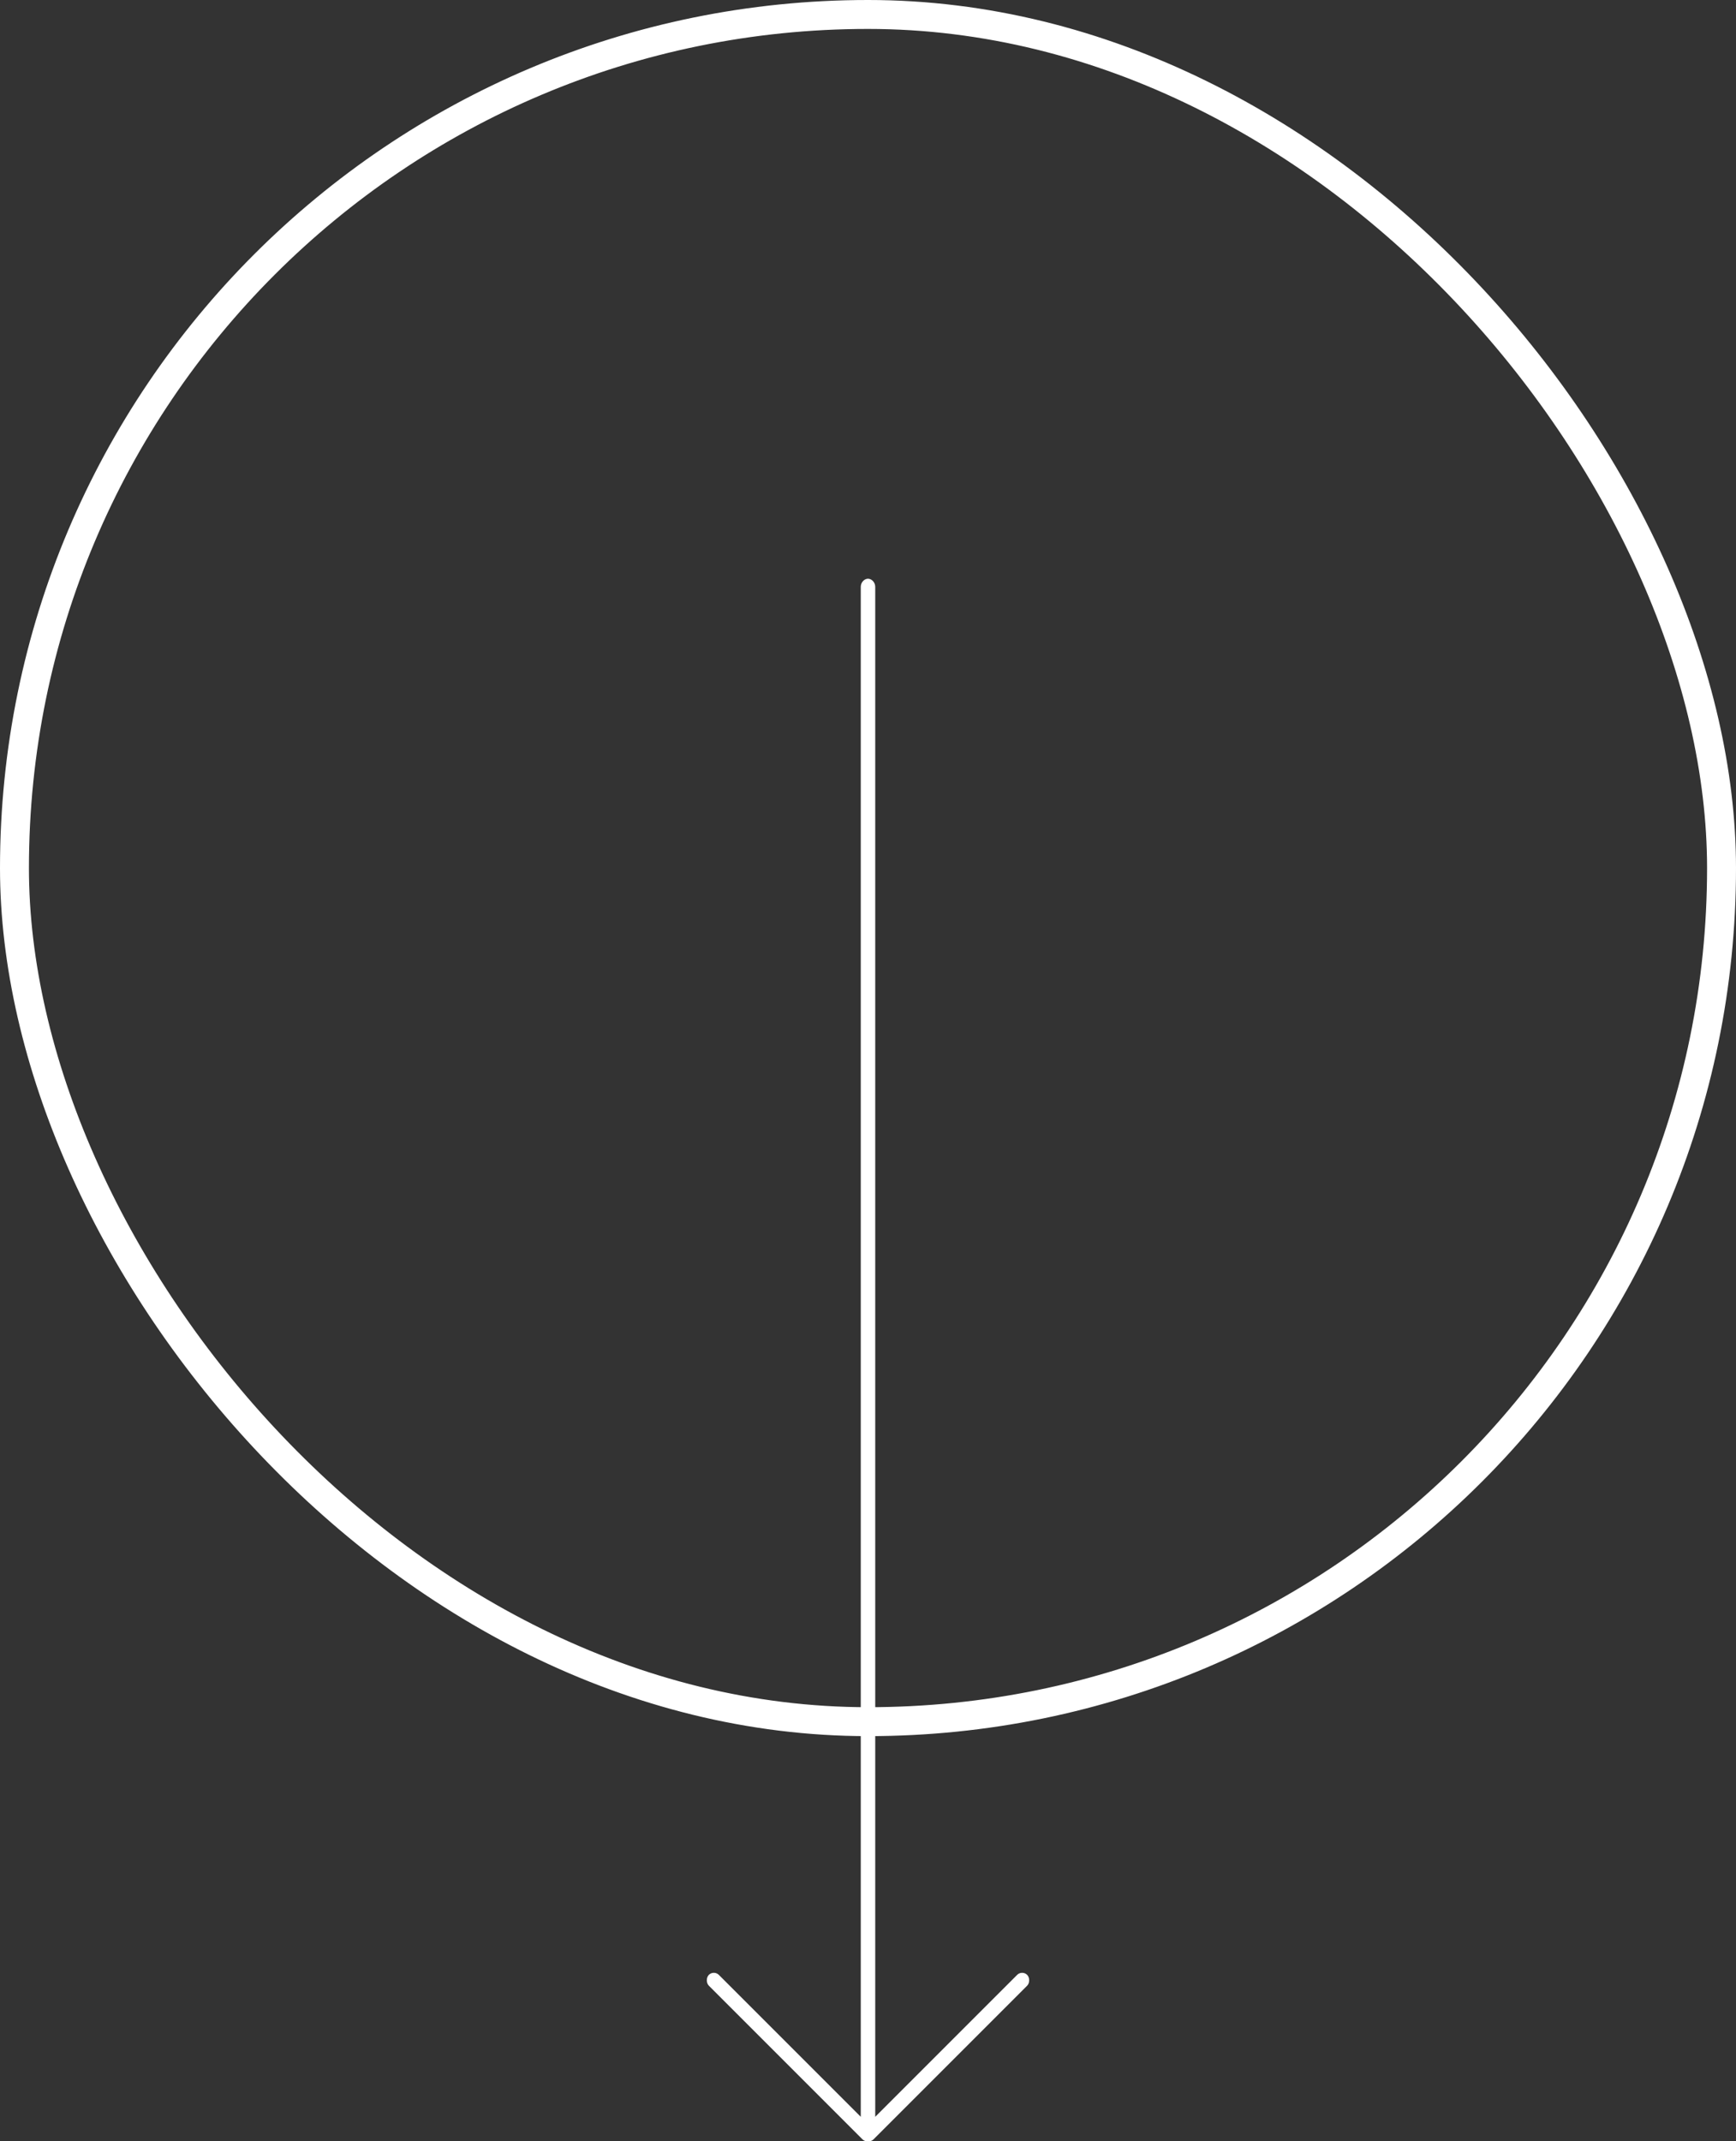 <?xml version="1.0" encoding="UTF-8"?>
<svg xmlns="http://www.w3.org/2000/svg" width="60" height="74" viewBox="0 0 60 74" fill="none">
  <rect x="0" y="0" width="60" height="74" fill="#333333" stroke="none"/>
  <rect x="0.5" y="0.5" width="59" height="59" rx="29.5" stroke="white"></rect>
  <path d="M35.5 68.625L30.188 73.938C30.094 74.031 29.906 74.031 29.812 73.938L24.5 68.625C24.406 68.531 24.406 68.344 24.5 68.25C24.594 68.156 24.75 68.156 24.844 68.25L29.75 73.156L29.75 20.281C29.75 20.125 29.875 20 30 20C30.125 20 30.25 20.125 30.25 20.281L30.25 73.156L35.156 68.25C35.25 68.156 35.406 68.156 35.5 68.25C35.594 68.344 35.594 68.531 35.5 68.625Z" fill="white"></path>
</svg>
